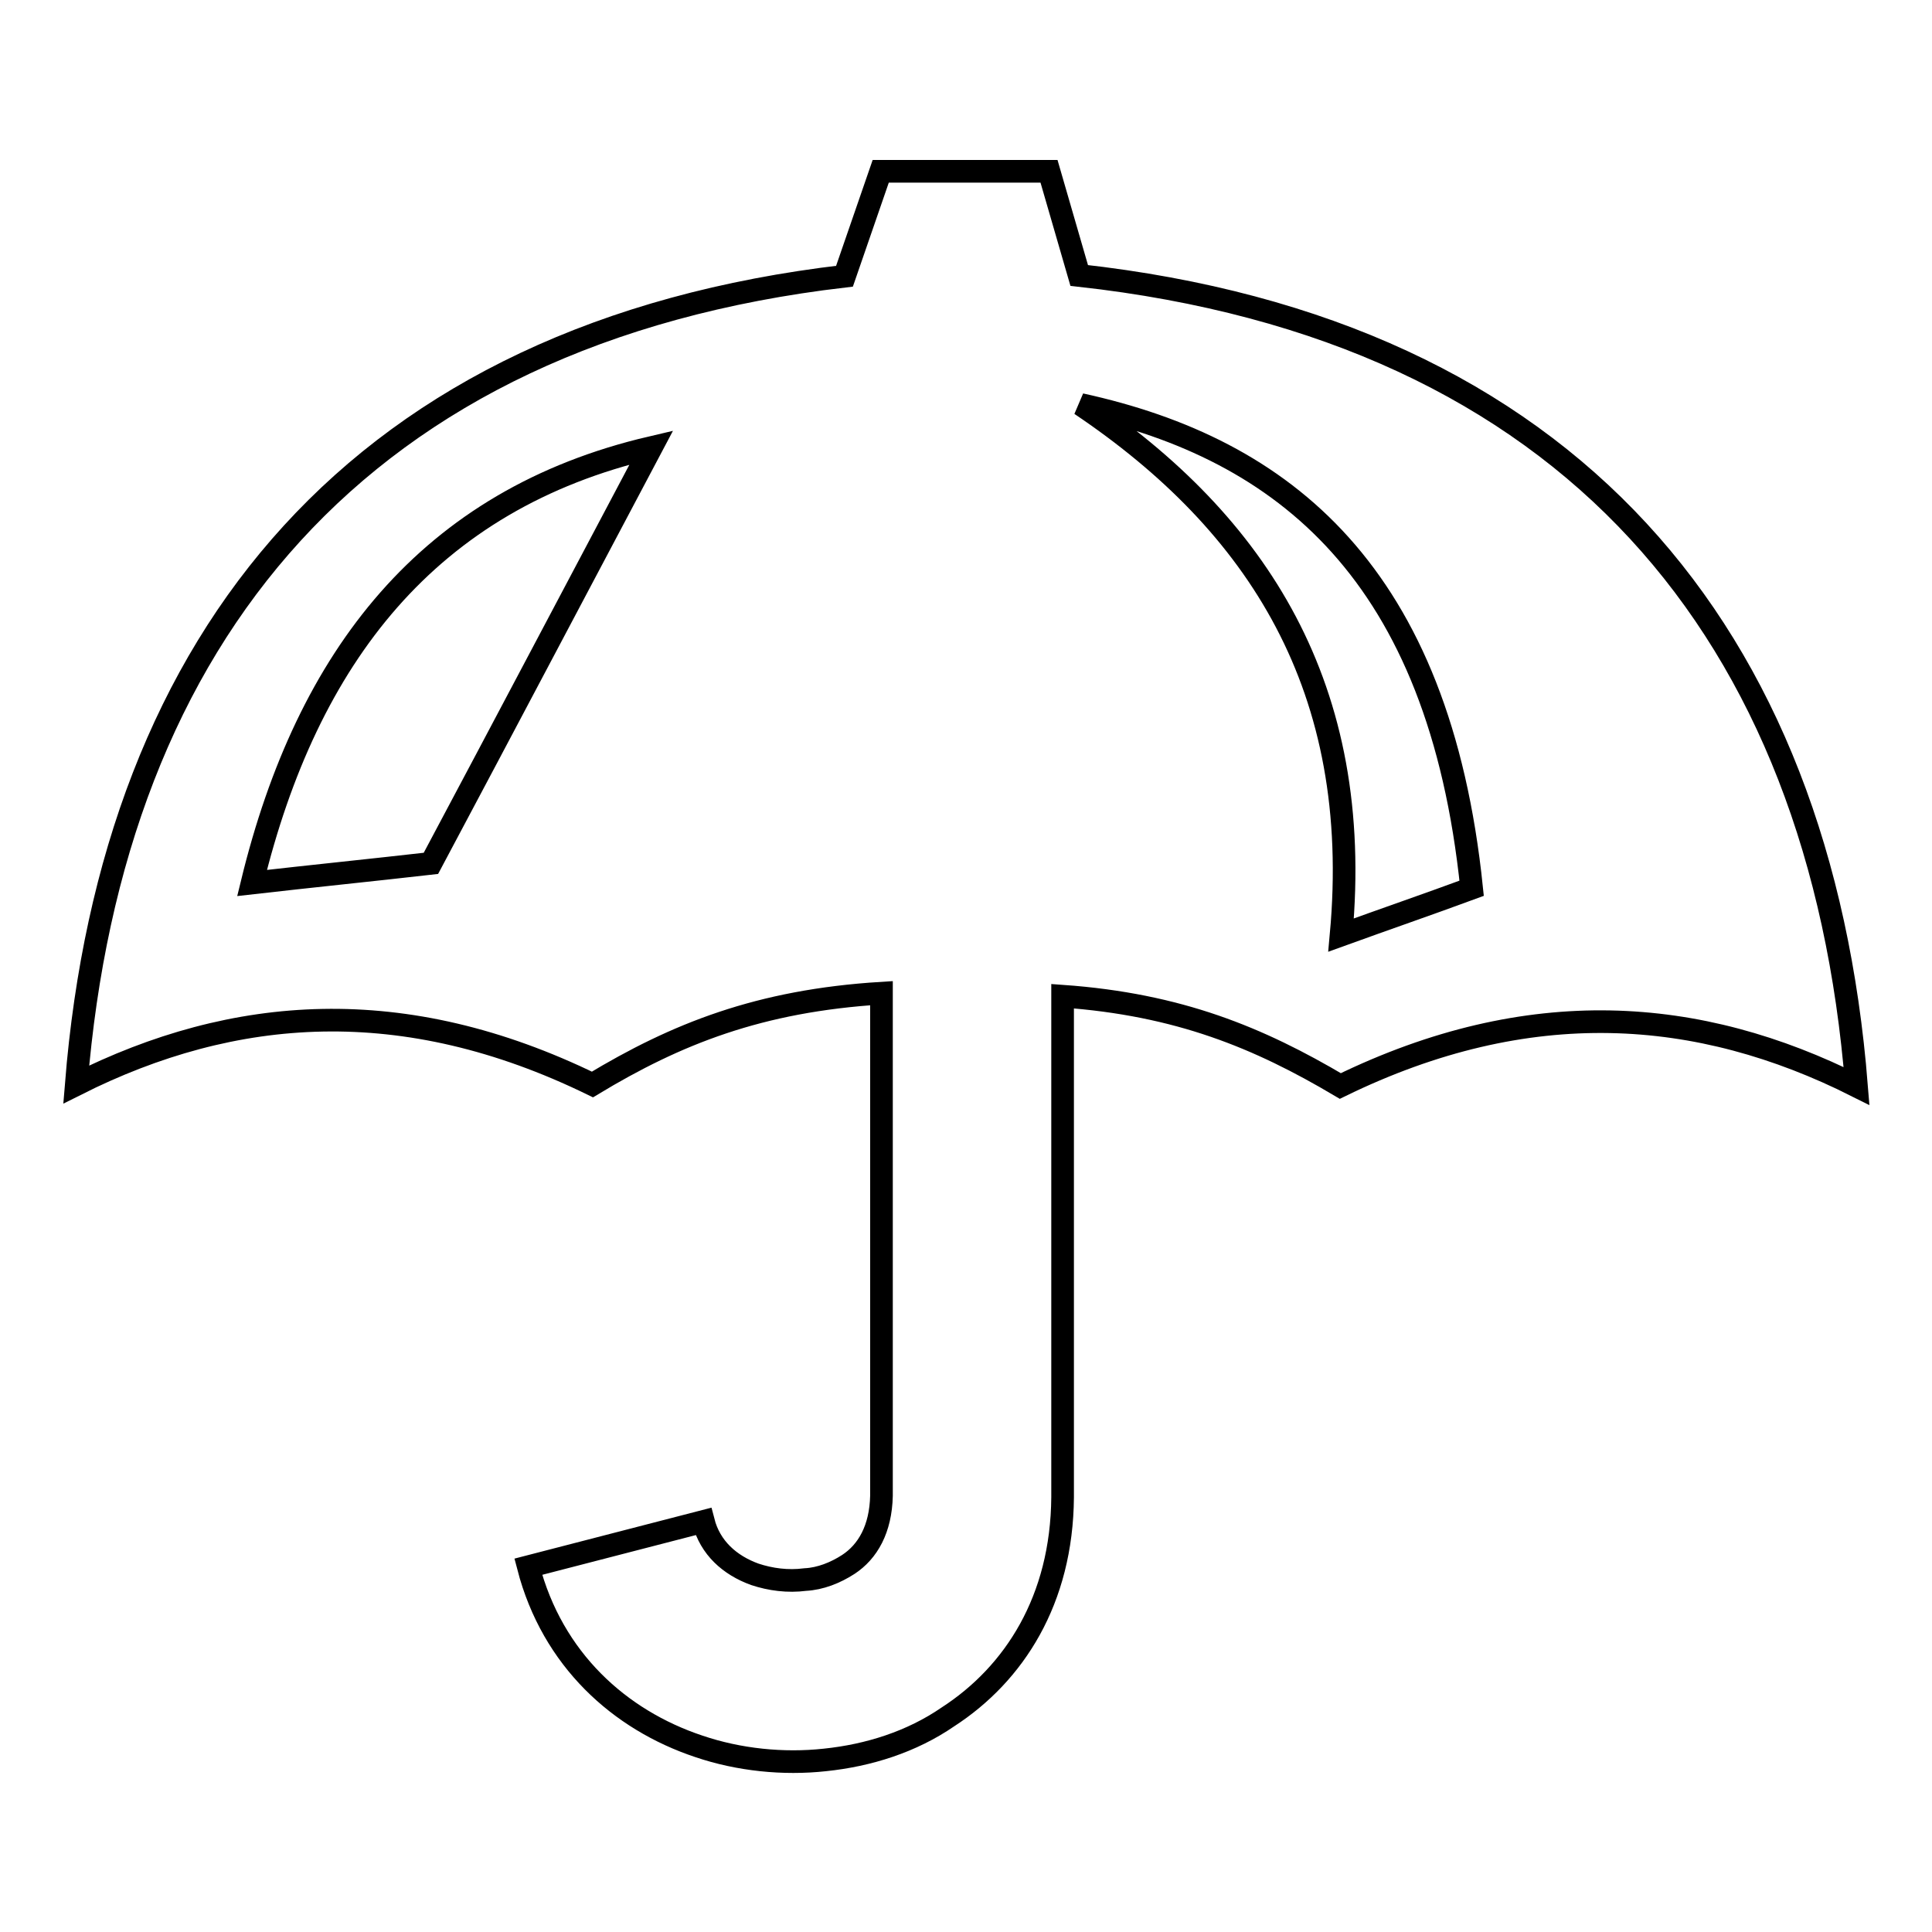 <?xml version="1.0" encoding="utf-8"?>
<!-- Svg Vector Icons : http://www.onlinewebfonts.com/icon -->
<!DOCTYPE svg PUBLIC "-//W3C//DTD SVG 1.1//EN" "http://www.w3.org/Graphics/SVG/1.1/DTD/svg11.dtd">
<svg version="1.1" xmlns="http://www.w3.org/2000/svg" xmlns:xlink="http://www.w3.org/1999/xlink" x="0px" y="0px" viewBox="0 0 256 256" enable-background="new 0 0 256 256" xml:space="preserve">
<g> <path stroke-width="3" fill-opacity="0" stroke="#000000"  d="M93.2,201.6c0.9,3.5,3.5,5.8,6.8,7c2.1,0.7,4.4,1,6.7,0.7c2-0.1,4-0.9,5.7-2c2.6-1.7,4.3-4.7,4.4-9.1v-66.6 c-16.2,1-27.2,5.4-38.3,12.1c-25-12.2-47.5-10.5-68.4,0c4.8-59.5,37.6-99.6,101.8-107.1l4.8-13.9h22.3l4,13.8 C208,43.7,241.2,83.8,246,143.9c-20.9-10.5-43.4-12.2-68.4,0c-10.8-6.4-21.4-10.8-36.8-11.9v66.4c-0.1,13.6-6.4,23.4-15.2,29.1 c-4.8,3.3-10.5,5.1-16.3,5.7c-5.5,0.6-11.4,0-16.7-1.8c-10.5-3.5-19.4-11.5-22.6-23.8L93.2,201.6z M177.7,123.9 c5.8-2.1,11.6-4.1,17.3-6.2c-4.3-41.7-24.8-58.2-51.8-64.1C166.7,69.4,180.7,91.2,177.7,123.9z M33.4,117 c7.9-0.9,15.8-1.7,23.7-2.6C66.9,96,76.6,77.6,86.3,59.3C56.8,66.2,40.7,87,33.4,117z"/></g>
</svg>
